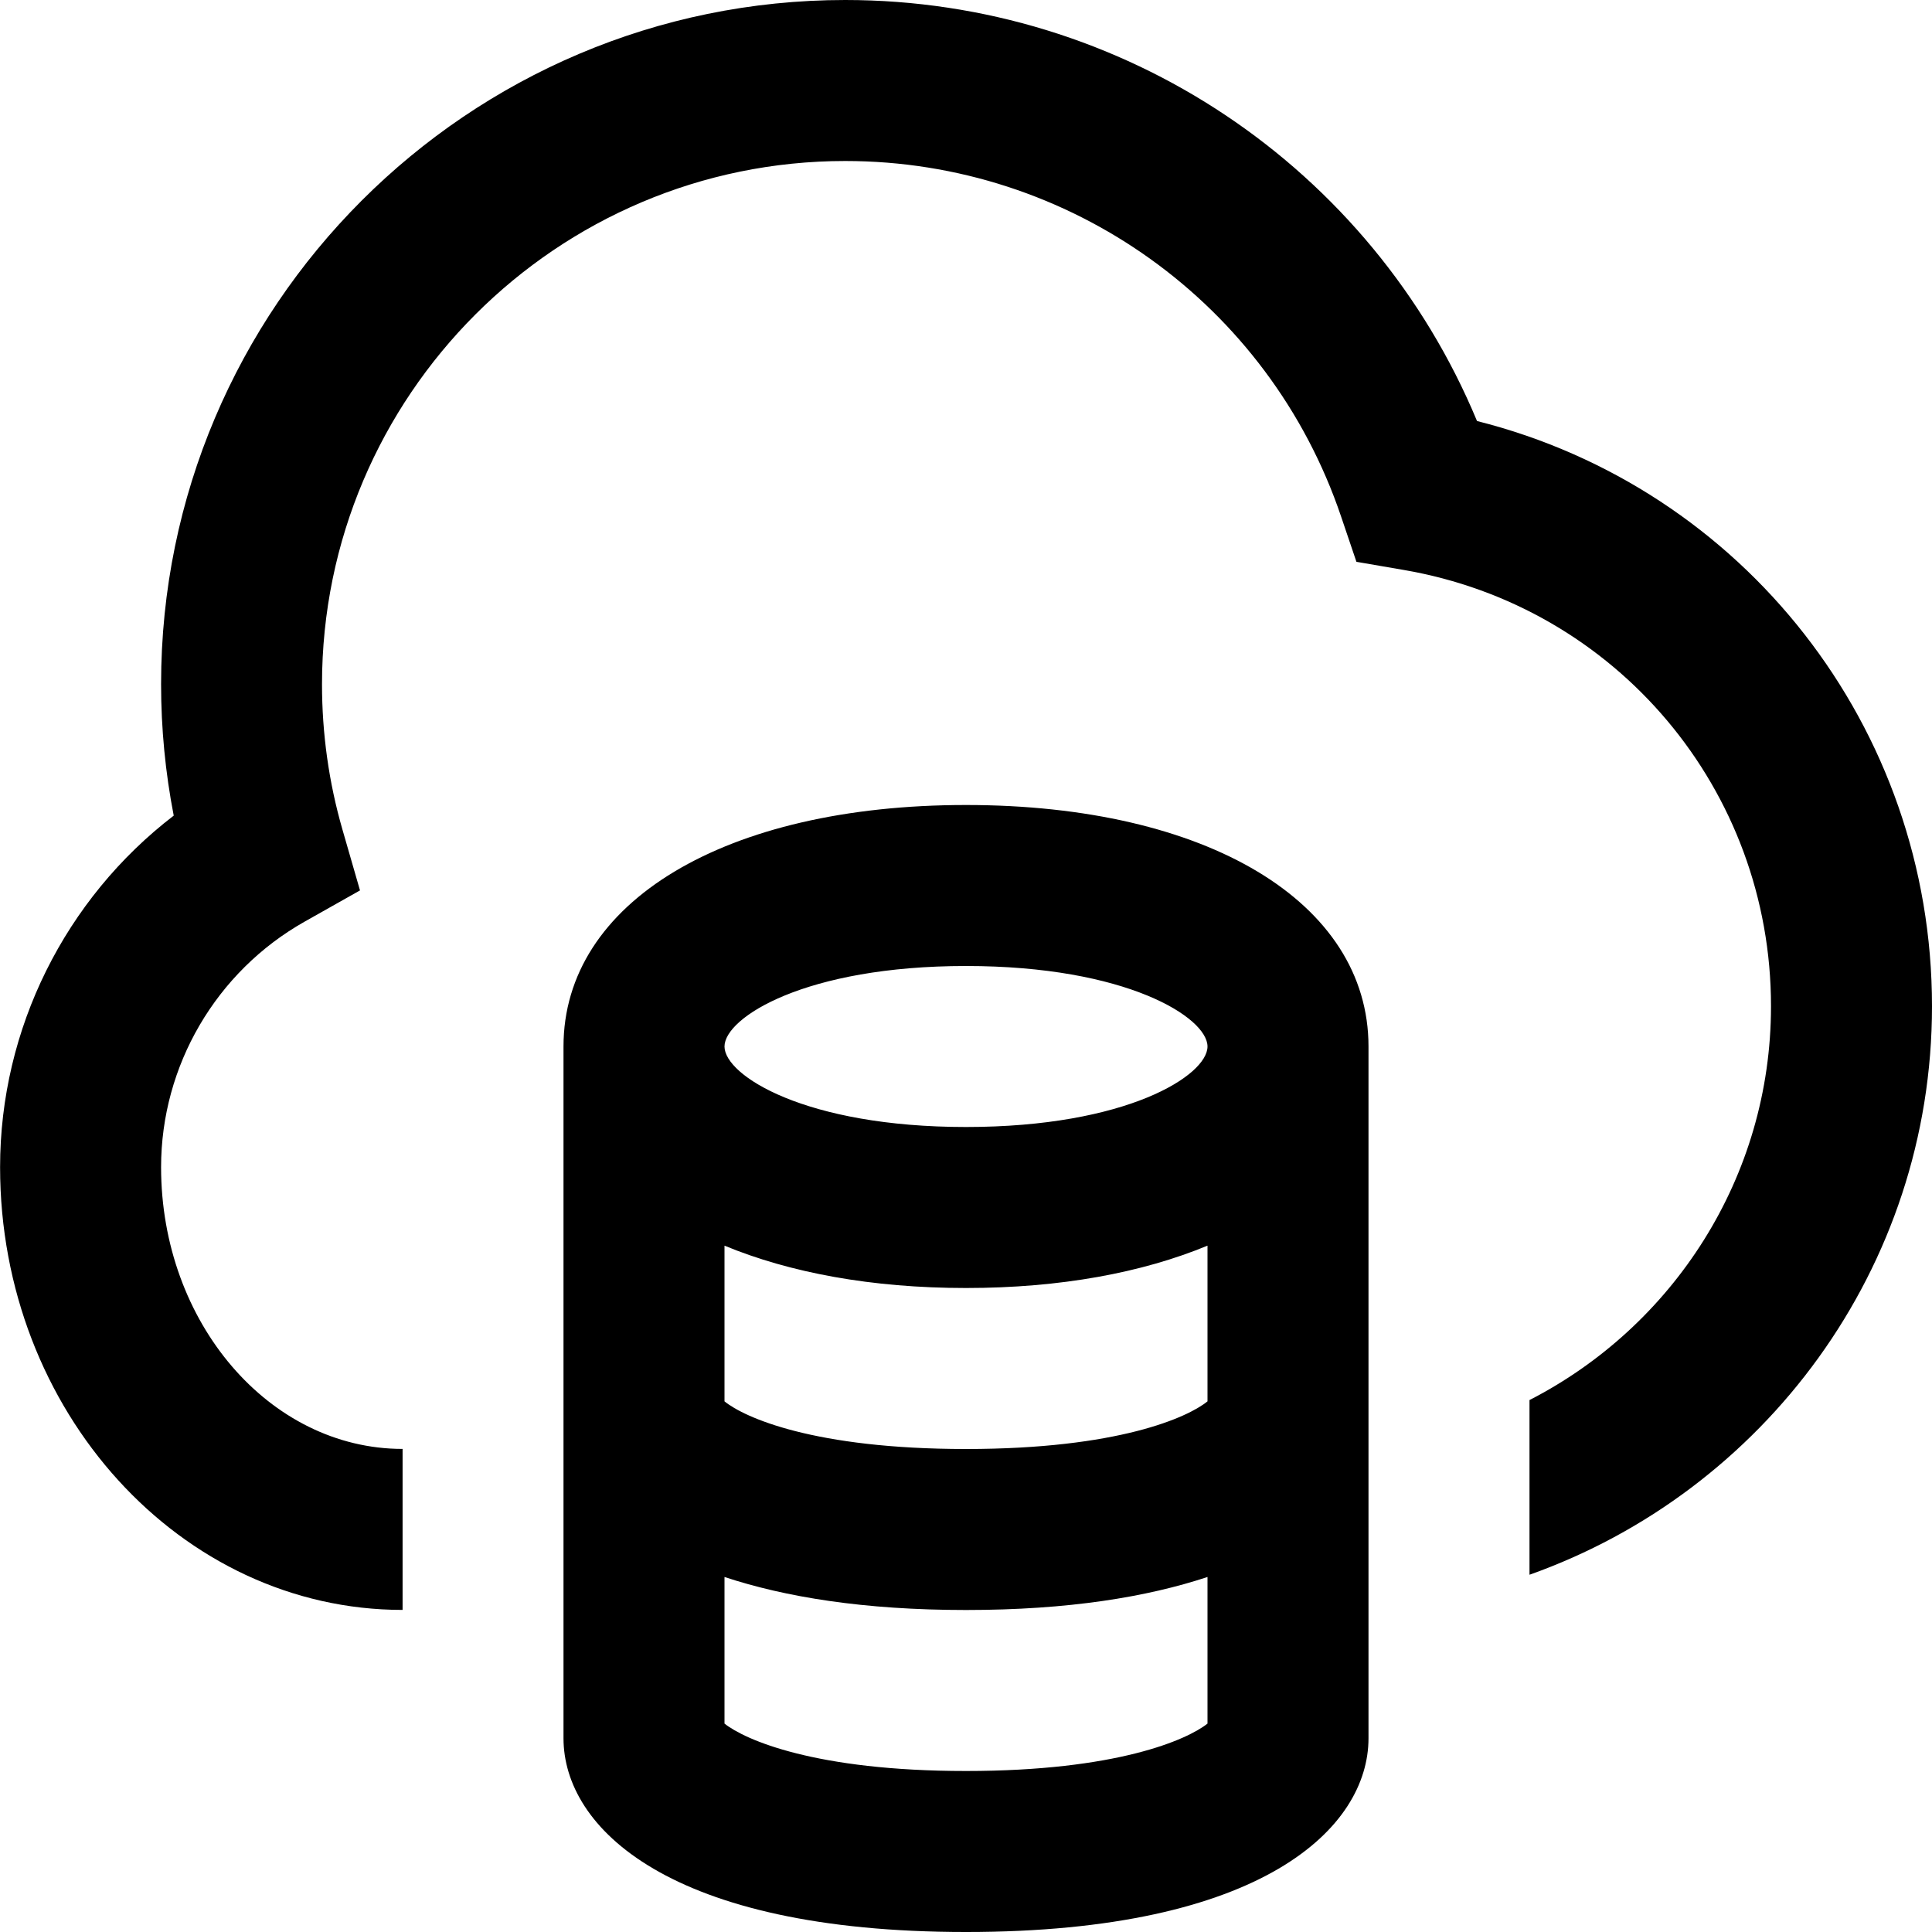 <?xml version="1.0" encoding="UTF-8"?>
<svg xmlns="http://www.w3.org/2000/svg" id="Layer_1" data-name="Layer 1" viewBox="0 0 24 24">
  <path d="M12,10c-2.991,0-5,1.206-5,3v8.593c0,1.11,1.31,2.407,5,2.407s5-1.296,5-2.407V13c0-1.794-2.009-3-5-3Zm3,7.408c-.244,.199-1.11,.592-3,.592s-2.756-.393-3-.592v-1.934c.81,.335,1.825,.526,3,.526s2.19-.191,3-.526v1.934Zm-3,4.592c-1.873,0-2.747-.388-3-.589v-1.821c.751,.248,1.725,.41,3,.41s2.249-.162,3-.41v1.821c-.253,.201-1.127,.589-3,.589Zm0-8c-1.998,0-3-.641-3-1s1.002-1,3-1,3,.641,3,1-1.002,1-3,1Zm12-1.5c0,3.258-2.092,6.03-5,7.062v-2.17c1.778-.912,3-2.761,3-4.893,0-2.688-1.919-4.966-4.563-5.419l-.587-.101-.191-.564c-.894-2.641-3.369-4.415-6.159-4.415-3.584,0-6.5,2.916-6.5,6.5,0,.612,.085,1.219,.253,1.802l.219,.759-.688,.388c-1.1,.621-1.783,1.79-1.783,3.05,0,1.93,1.346,3.5,3,3.5v2c-2.757,0-5-2.467-5-5.5,0-1.722,.811-3.334,2.157-4.367-.104-.536-.157-1.083-.157-1.633C2,3.813,5.813,0,10.5,0c3.453,0,6.537,2.079,7.848,5.23,3.308,.833,5.652,3.803,5.652,7.27Z"/>
</svg>
